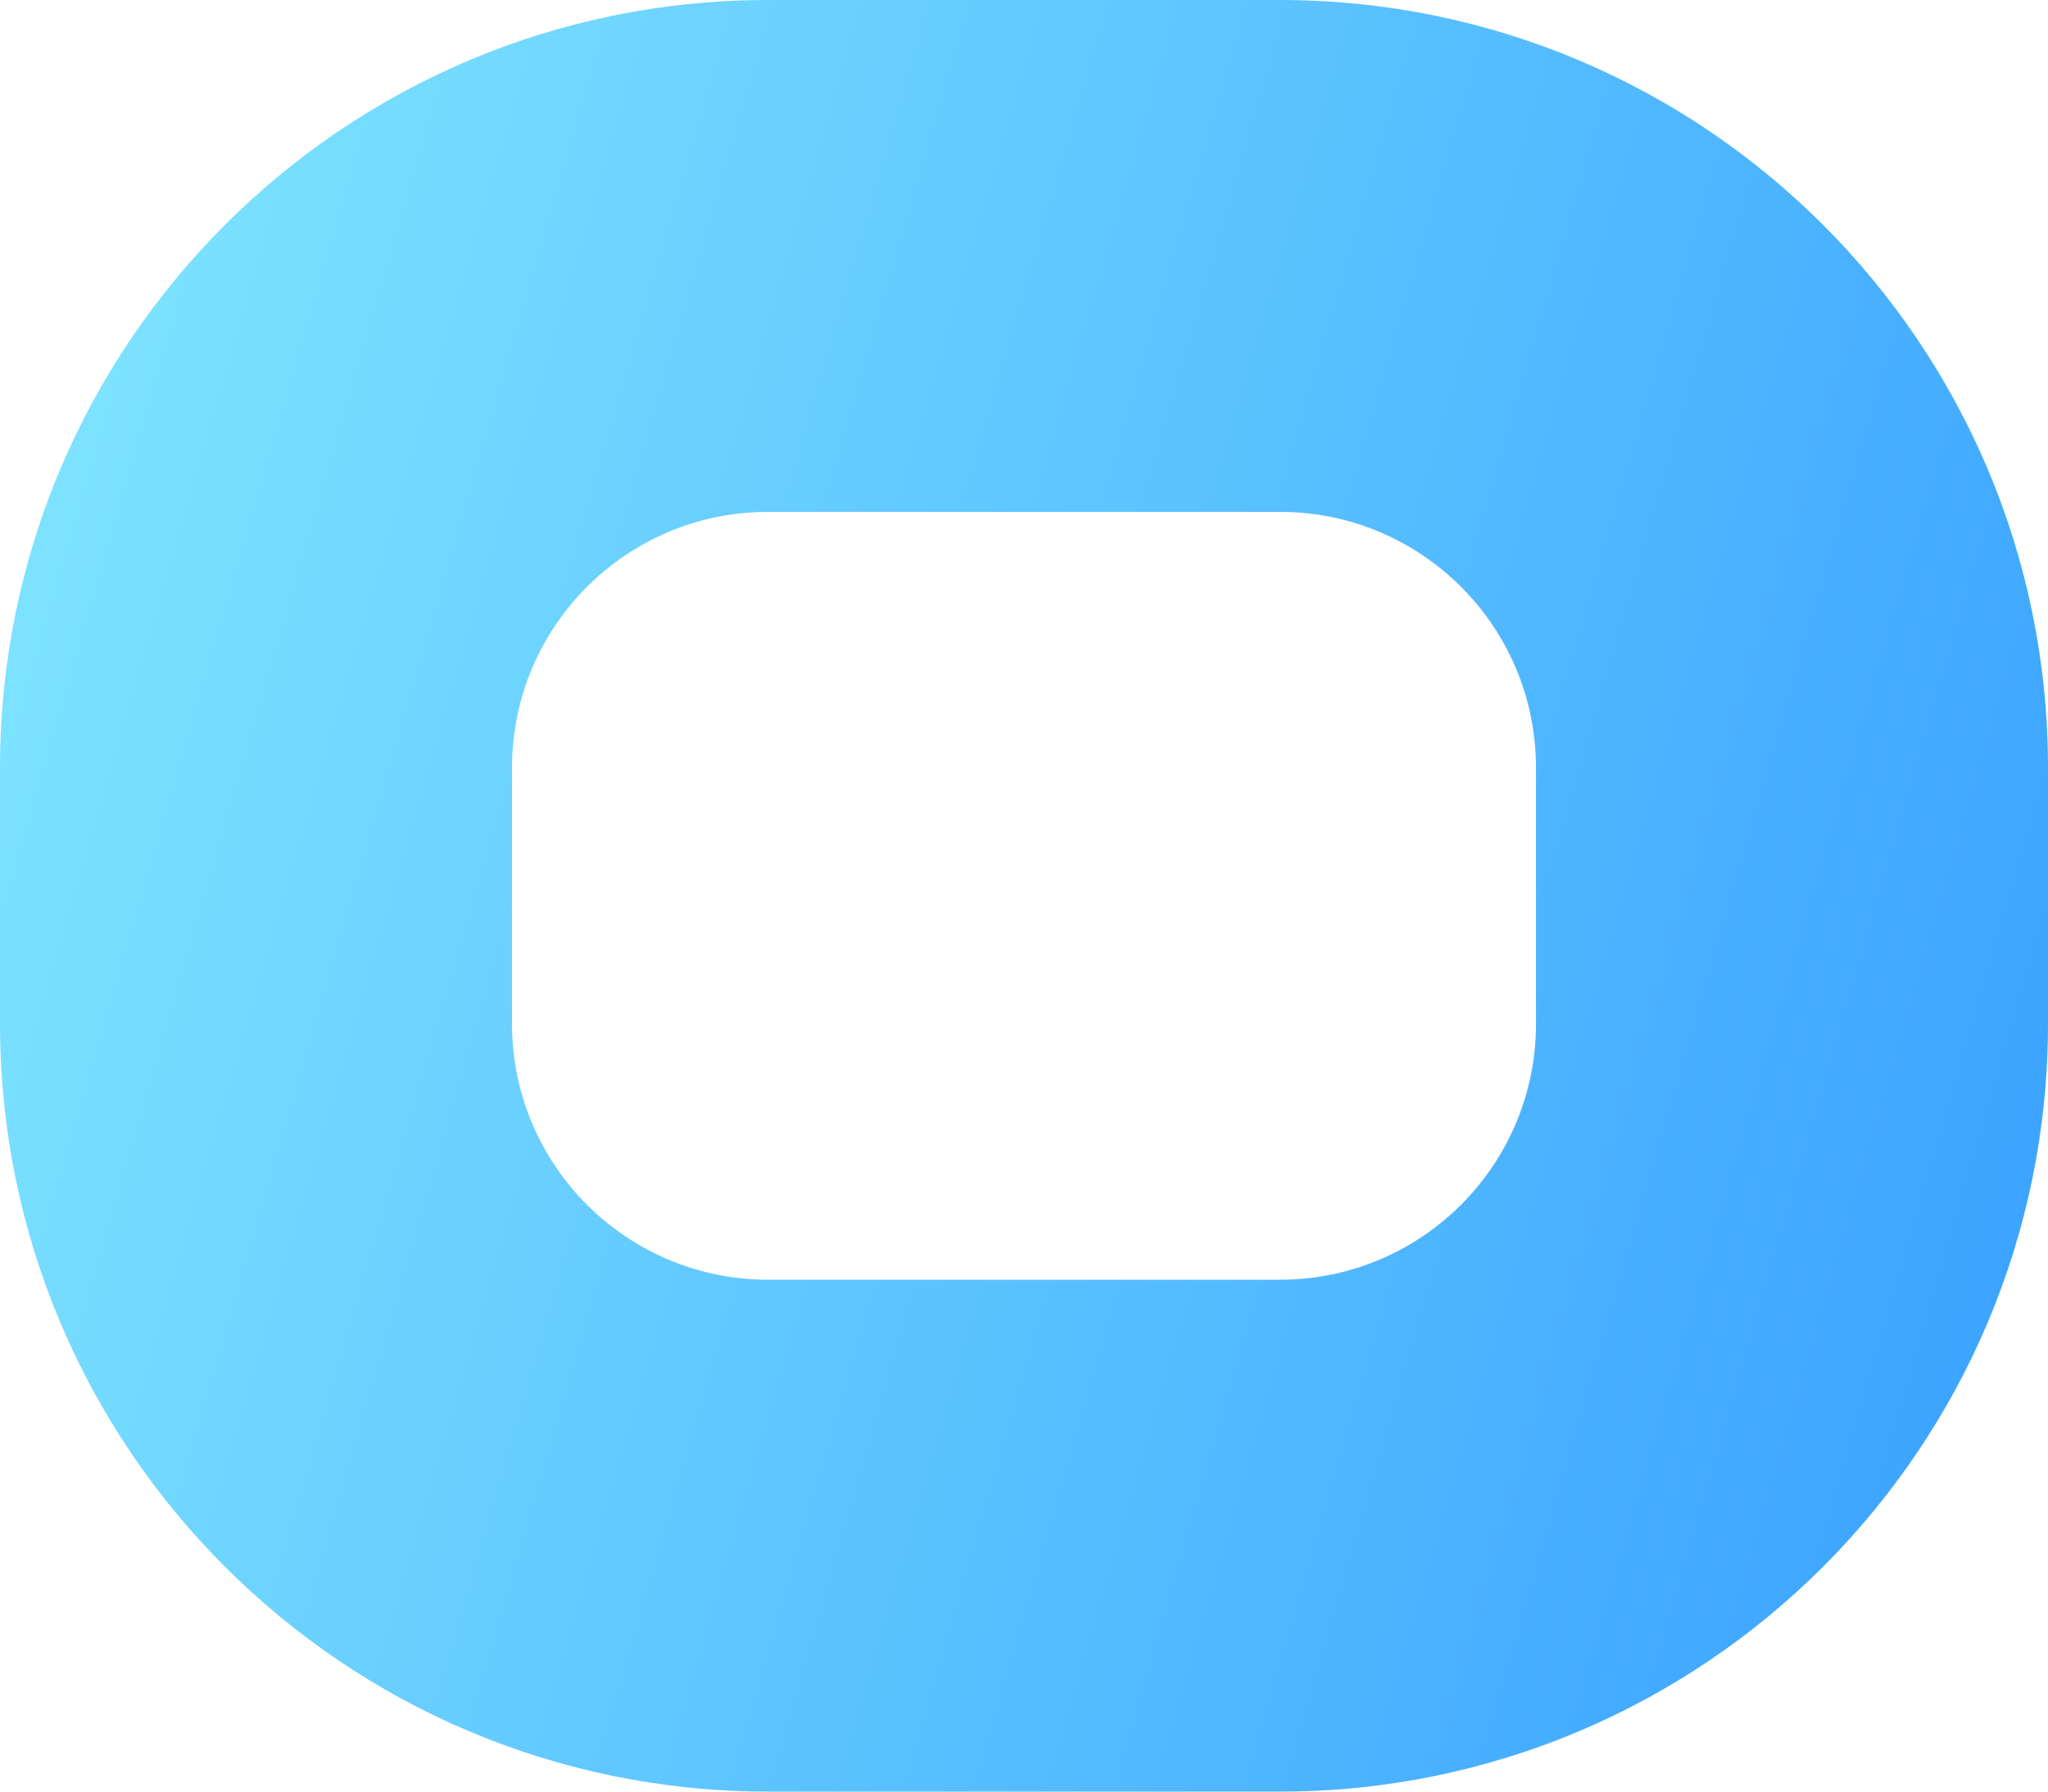 <?xml version="1.0" encoding="utf-8"?>
<svg xmlns="http://www.w3.org/2000/svg" fill="none" height="100%" overflow="visible" preserveAspectRatio="none" style="display: block;" viewBox="0 0 16 14" width="100%">
<path clip-rule="evenodd" d="M10 4H6C4.895 4 4 4.895 4 6V8C4 9.105 4.895 10 6 10H10C11.105 10 12 9.105 12 8V6C12 4.895 11.105 4 10 4ZM6 0C2.686 0 0 2.686 0 6V8C0 11.314 2.686 14 6 14H10C13.314 14 16 11.314 16 8V6C16 2.686 13.314 0 10 0H6Z" fill="url(#paint0_linear_0_3478)" fill-rule="evenodd" id="Color"/>
<defs>
<linearGradient gradientUnits="userSpaceOnUse" id="paint0_linear_0_3478" x1="0" x2="18.504" y1="0" y2="5.37">
<stop stop-color="#82E8FF"/>
<stop offset="1" stop-color="#379FFF"/>
</linearGradient>
</defs>
</svg>